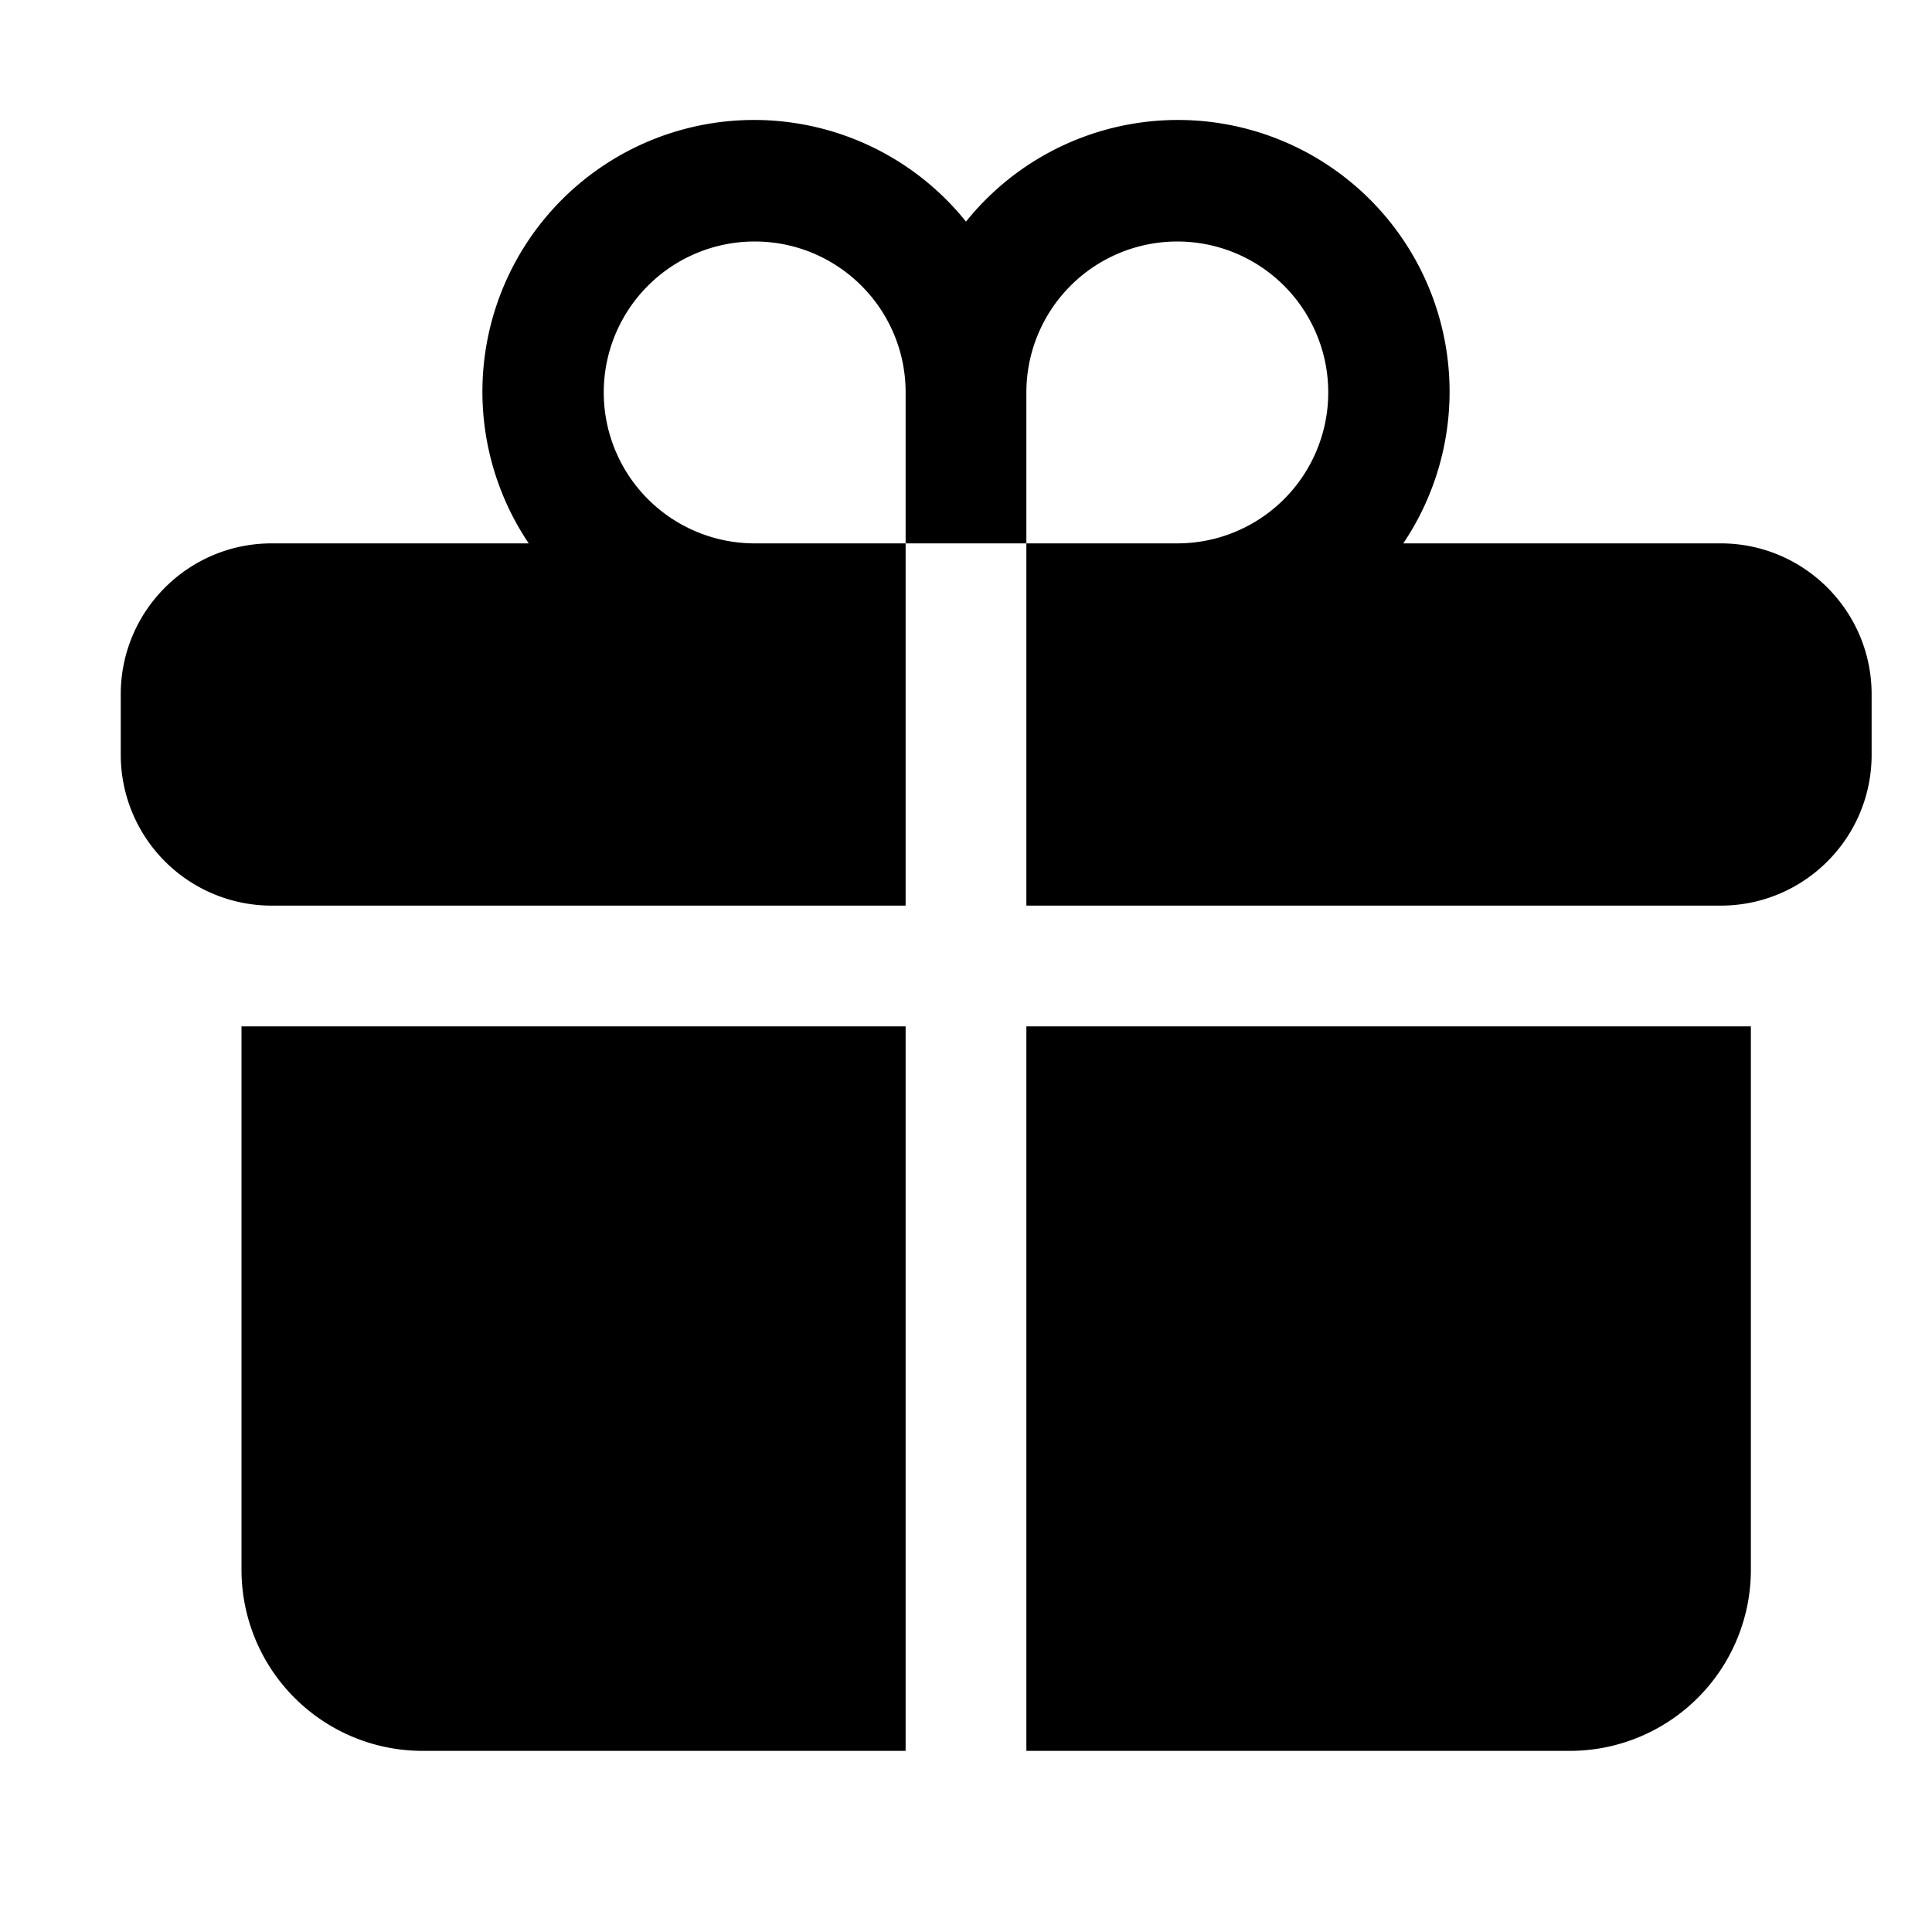 <svg xmlns="http://www.w3.org/2000/svg" viewBox="0 0 24 24" fill="currentColor" class="size-6">
  <path d="M9.375 3a1.875 1.875 0 0 0 0 3.75h1.875v4.5H3.375A1.875 1.875 0 0 1 1.5 9.375v-.75c0-1.036.84-1.875 1.875-1.875h3.193A3.375 3.375 0 0 1 12 2.753a3.375 3.375 0 0 1 5.432 3.997h3.943c1.035 0 1.875.84 1.875 1.875v.75c0 1.036-.84 1.875-1.875 1.875H12.75v-4.5h1.875a1.875 1.875 0 1 0-1.875-1.875V6.75h-1.5V4.875C11.25 3.839 10.41 3 9.375 3ZM11.25 12.75H3v6.75a2.25 2.25 0 0 0 2.25 2.25h6v-9ZM12.75 12.75v9h6.75a2.25 2.25 0 0 0 2.25-2.25v-6.75h-9Z" />
</svg>